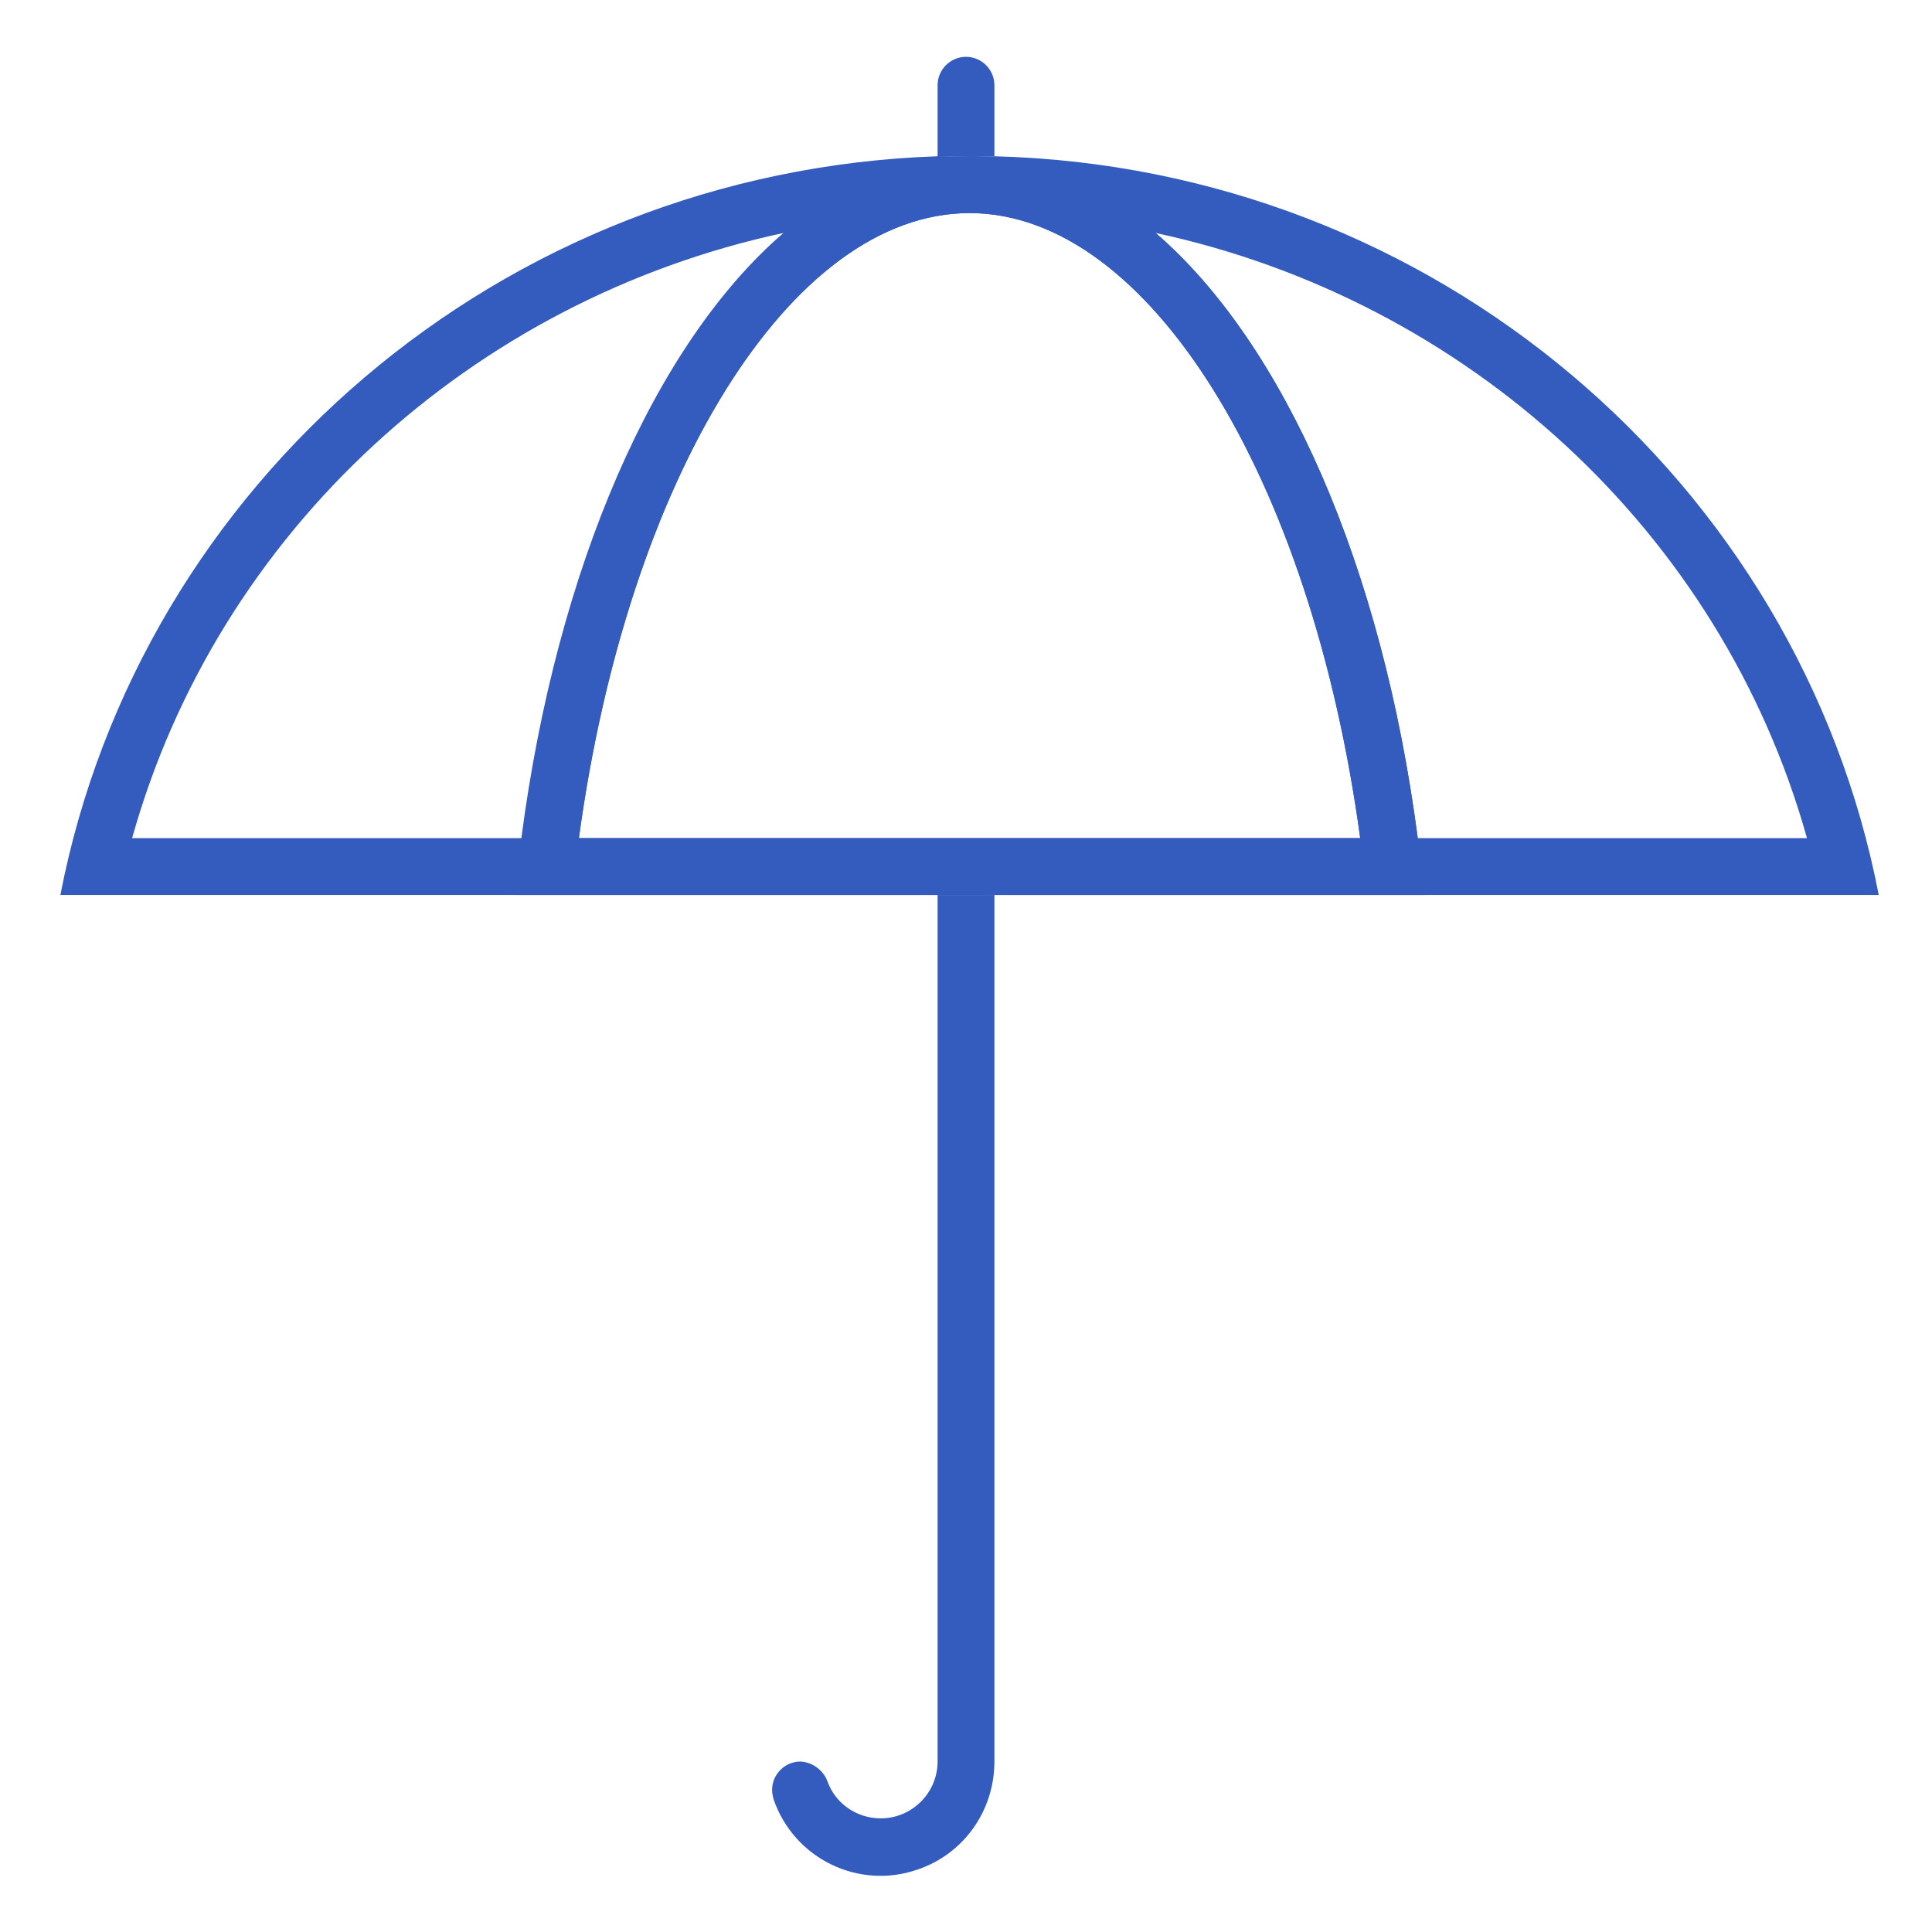 <?xml version="1.0" encoding="UTF-8"?> <!-- Generator: Adobe Illustrator 25.4.1, SVG Export Plug-In . SVG Version: 6.00 Build 0) --> <svg xmlns="http://www.w3.org/2000/svg" xmlns:xlink="http://www.w3.org/1999/xlink" id="Layer_1" x="0px" y="0px" viewBox="0 0 272 272" style="enable-background:new 0 0 272 272;" xml:space="preserve"> <style type="text/css"> .st0{fill:#345BBE;} </style> <path class="st0" d="M140,22h-1.3h-3.1h-1.7H132C70.4,24.1,19.7,68.2,8.5,126h256C253.3,67.9,202,23.6,140,22z M18.6,118 c12.1-43.2,47.9-75.8,91.7-85.2c-18.1,15.6-31.9,47-36.9,85.2H18.6z M81.5,118c6.9-50.8,29.8-88,55-88s48.1,37.2,55,88H81.5z M199.6,118c-5-38.3-18.8-69.6-36.9-85.2c43.8,9.4,79.6,42,91.7,85.2H199.6z"></path> <path class="st0" d="M136.5,22c1.2,0,2.3,0,3.5,0V12c0-2.2-1.8-4-4-4s-4,1.8-4,4v10.1C133.5,22,135,22,136.5,22z"></path> <path class="st0" d="M132,126v122c0,4.4-3.6,8-8,8c-3.4,0-6.4-2.1-7.5-5.2c-0.6-1.6-2.1-2.7-3.8-2.8c-2.2,0-4,1.8-4,4 c0,0.4,0.1,0.9,0.2,1.3c2.9,8.4,12,12.8,20.3,9.9c6.5-2.2,10.8-8.3,10.8-15.2V126H132z"></path> <path class="st0" d="M199.6,118c-5-38.3-18.8-69.6-36.9-85.2c-7.8-6.7-16.3-10.5-25.3-10.8h-1.7c-9,0.2-17.6,4.1-25.3,10.8 c-18.1,15.6-31.9,47-36.9,85.2c-0.3,2.6-0.7,5.3-0.9,8h128C200.2,123.3,199.9,120.6,199.6,118z M81.5,118c6.9-50.8,29.8-88,55-88 s48.1,37.2,55,88H81.5z"></path> </svg> 